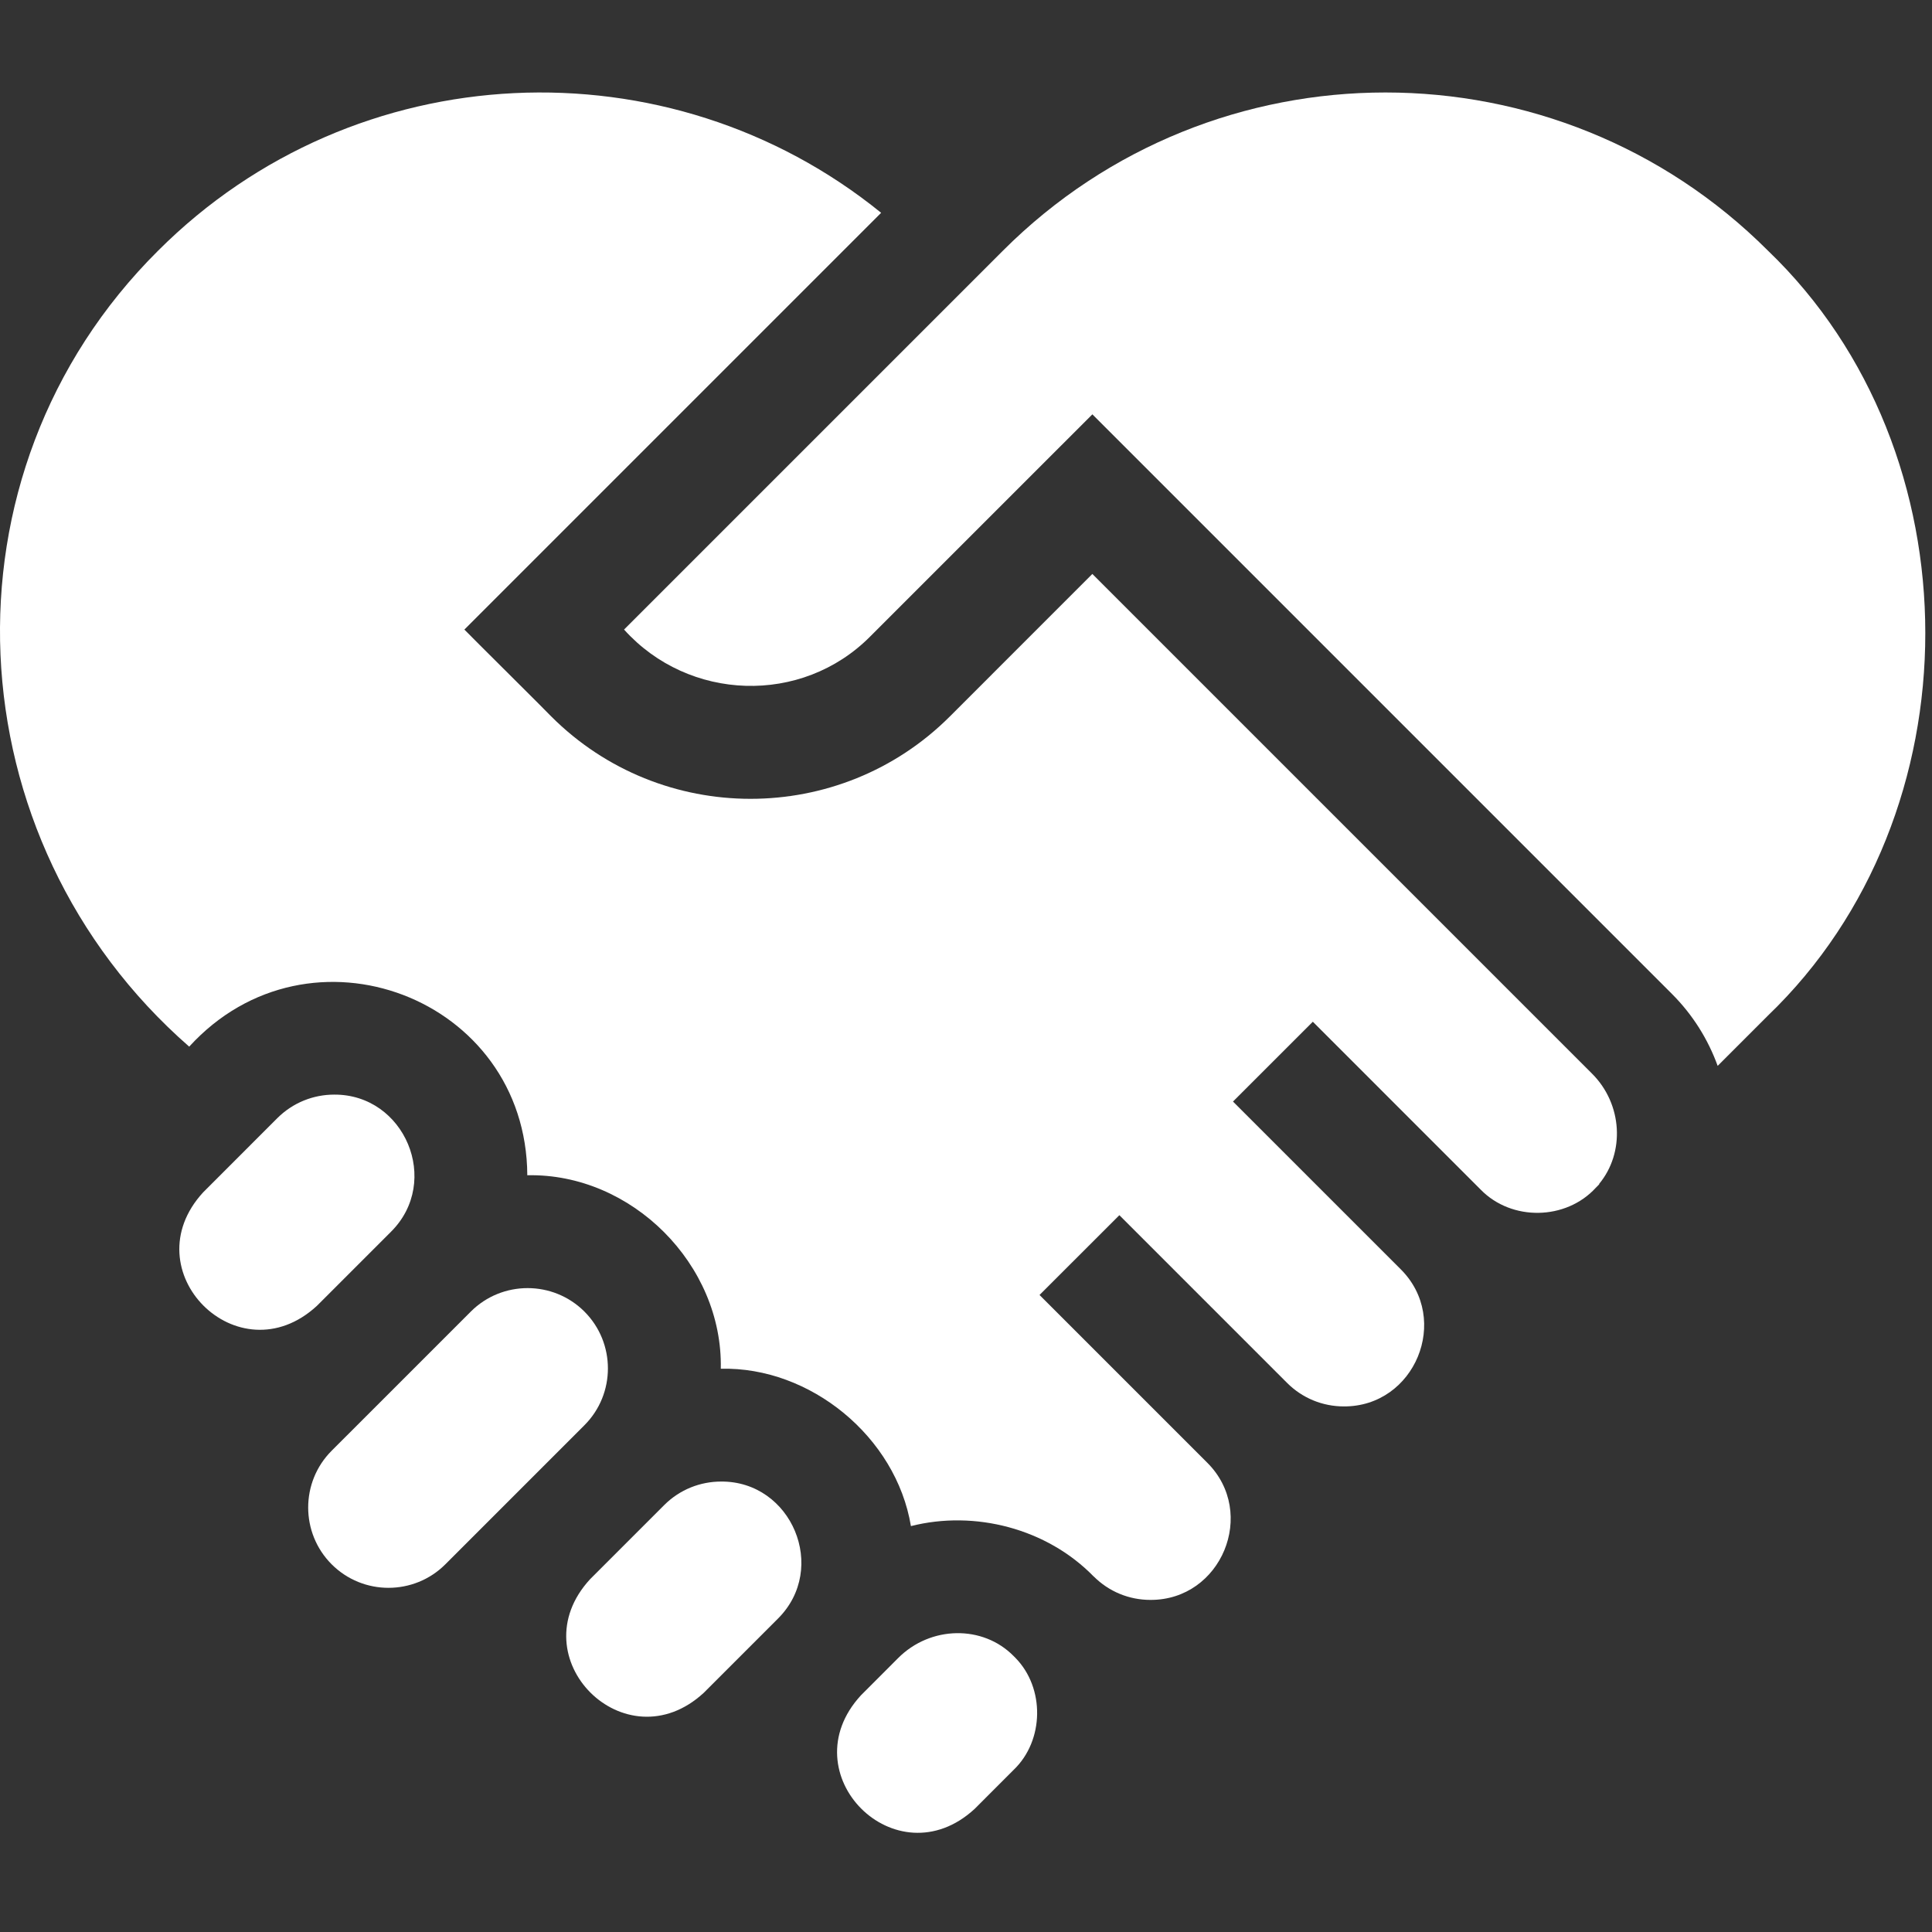 <svg width="100" height="100" viewBox="0 0 100 100" fill="none" xmlns="http://www.w3.org/2000/svg">
<rect x="0" y="0" width="100" height="100" fill="#333333" stroke="none"/>
<g clip-path="url(#clip0_355_11646)">
<path d="M91.508 12.973C80.591 2.058 62.828 2.058 51.914 12.973C51.728 13.164 32.301 32.586 32.301 32.586C35.647 36.307 41.499 36.51 45.038 32.948L56.541 21.446L86.541 51.447C87.624 52.53 88.413 53.807 88.906 55.169L91.508 52.567C102.369 42.145 102.368 23.393 91.508 12.973Z" fill="white"/>
<path d="M82.41 55.578C76.495 49.663 62.706 35.874 56.54 29.708L49.169 37.079C46.324 39.925 42.586 41.347 38.848 41.347C35.111 41.347 31.373 39.925 28.528 37.079C28.479 37.008 24.234 32.801 24.036 32.586L45.607 11.015C34.622 2.103 18.406 2.755 8.186 12.973C-3.451 24.533 -2.473 43.456 9.793 54.174C16.015 47.353 27.249 51.634 27.293 60.831C32.691 60.715 37.422 65.45 37.308 70.846C41.937 70.731 46.385 74.371 47.149 78.991C50.456 78.153 54.186 79.115 56.603 81.593L56.605 81.591C57.39 82.378 58.434 82.811 59.546 82.811C63.221 82.825 65.093 78.306 62.487 75.709C61.632 74.854 54.452 67.674 53.806 67.028C54.95 65.885 56.784 64.053 57.938 62.898L66.618 71.578C67.403 72.363 68.449 72.796 69.559 72.796C73.235 72.811 75.108 68.291 72.5 65.696L63.819 57.016C64.85 55.986 66.923 53.914 67.952 52.885C67.953 52.887 76.638 61.571 76.641 61.575C78.24 63.217 81.053 63.168 82.597 61.48C82.618 61.457 82.753 61.321 82.778 61.297L82.768 61.283C84.118 59.655 83.98 57.15 82.41 55.578Z" fill="white"/>
<path d="M52.556 85.808C52.529 85.779 52.501 85.751 52.472 85.724C50.873 84.092 48.157 84.147 46.489 85.82L44.563 87.748C40.822 91.809 46.383 97.371 50.445 93.63L52.47 91.604C54.052 90.087 54.09 87.367 52.556 85.808Z" fill="white"/>
<path d="M37.323 76.685C36.258 76.685 35.192 77.09 34.382 77.9L30.543 81.739C26.802 85.801 32.365 91.362 36.425 87.621L40.264 83.782C42.883 81.178 40.977 76.659 37.323 76.685Z" fill="white"/>
<path d="M20.237 63.756C22.857 61.148 20.949 56.634 17.296 56.657C16.233 56.657 15.168 57.064 14.355 57.874L10.517 61.713C6.78 65.778 12.332 71.332 16.398 67.595L20.237 63.756Z" fill="white"/>
<path d="M30.25 67.887C28.627 66.267 25.99 66.267 24.369 67.887C22.58 69.682 18.947 73.305 17.168 75.088C15.546 76.71 15.546 79.347 17.168 80.97C18.79 82.592 21.427 82.59 23.05 80.97L30.25 73.769C31.871 72.149 31.871 69.51 30.25 67.887Z" fill="white"/>
</g>
<defs>
<clipPath id="clip0_355_11646">
<rect width="99.653" height="99.653" fill="white"/>
</clipPath>
</defs>
</svg>
